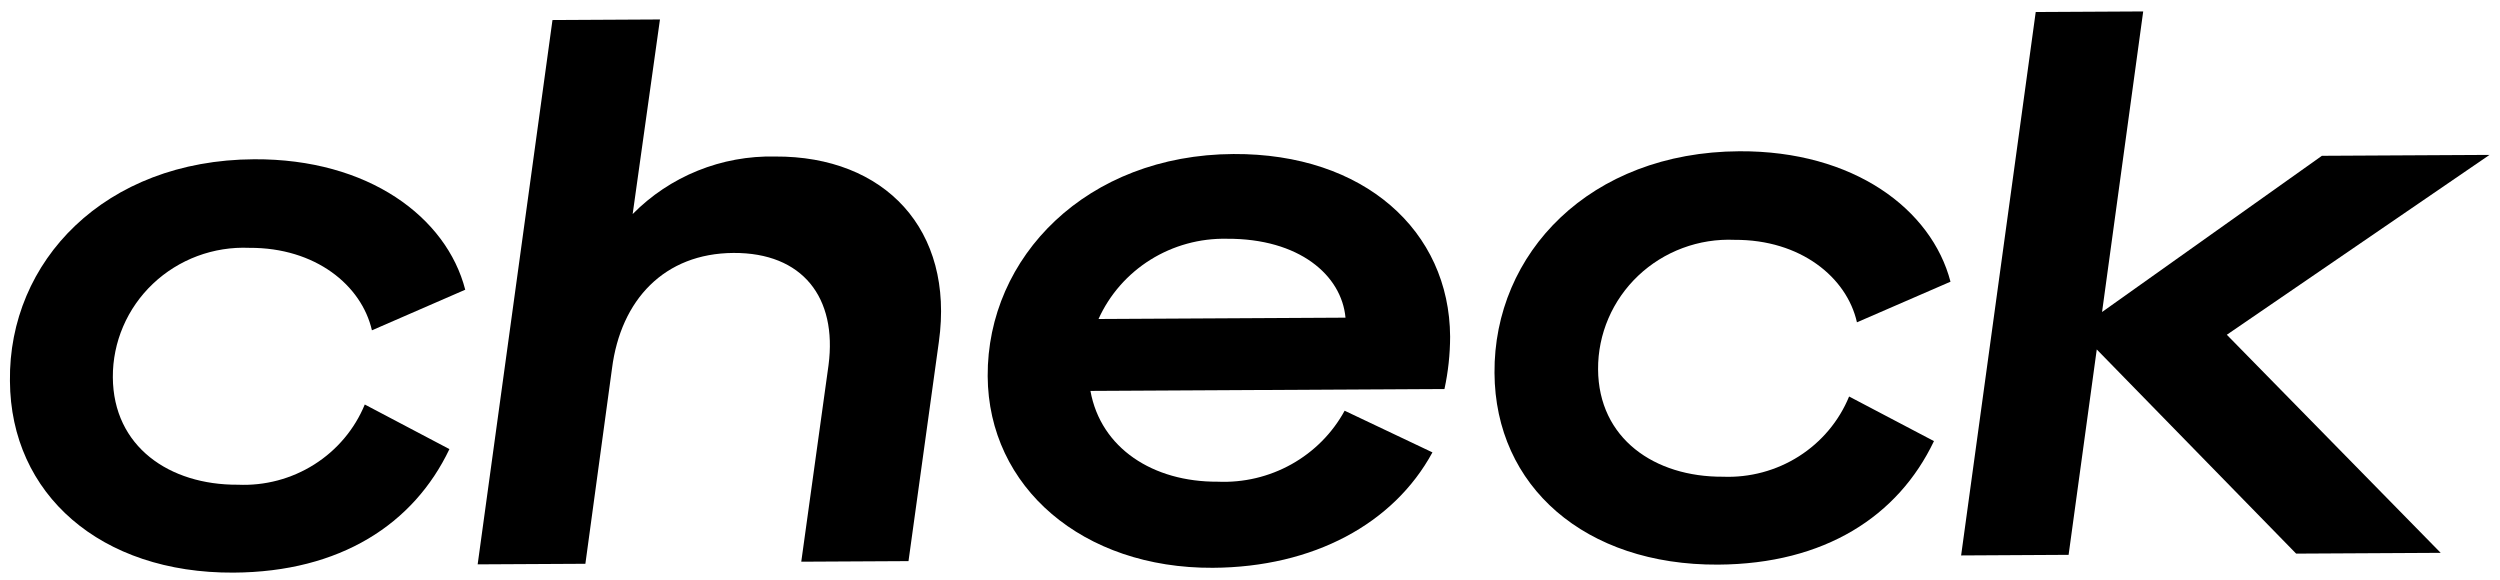 <svg width="125" height="29" viewBox="0 0 125 29" fill="none" xmlns="http://www.w3.org/2000/svg">
<path d="M12.707 7.963C18.424 7.932 22.328 10.863 23.262 14.486L18.596 16.516C18.081 14.266 15.773 12.374 12.468 12.392C11.583 12.354 10.7 12.494 9.871 12.802C9.043 13.111 8.286 13.582 7.648 14.187C7.01 14.791 6.503 15.518 6.158 16.322C5.813 17.125 5.637 17.989 5.642 18.862C5.66 22.332 8.472 24.255 11.891 24.236C13.241 24.296 14.575 23.943 15.712 23.224C16.849 22.506 17.732 21.458 18.239 20.225L22.471 22.455C20.684 26.205 17.015 28.602 11.675 28.631C5.043 28.667 0.527 24.726 0.497 19.048C0.419 13.066 5.229 8.003 12.707 7.963Z" fill="black"/>
<path d="M27.624 1.002L32.998 0.973L31.633 10.703C32.555 9.767 33.663 9.028 34.889 8.533C36.113 8.038 37.429 7.797 38.753 7.826C44.241 7.796 47.726 11.483 46.944 17.087L45.425 28.056L40.063 28.085L41.427 18.254C41.867 14.872 40.128 12.629 36.675 12.647C33.221 12.666 31.039 14.987 30.6 18.425L29.269 28.189L23.883 28.218L27.624 1.002Z" fill="black"/>
<path d="M67.232 20.536L71.622 22.619C69.686 26.19 65.662 28.363 60.642 28.39C54.147 28.425 49.414 24.373 49.384 18.807C49.352 12.837 54.344 7.74 61.674 7.701C68.203 7.666 72.477 11.54 72.506 16.835C72.504 17.714 72.409 18.591 72.223 19.45L54.522 19.546C55.041 22.416 57.657 24.103 60.882 24.085C62.172 24.142 63.452 23.84 64.575 23.212C65.699 22.584 66.62 21.657 67.232 20.536ZM54.926 15.95L67.275 15.883C67.081 13.766 64.967 11.919 61.342 11.938C59.991 11.91 58.661 12.276 57.519 12.989C56.378 13.703 55.475 14.733 54.926 15.95Z" fill="black"/>
<path d="M86.969 7.563C92.686 7.532 96.579 10.463 97.525 14.085L92.847 16.116C92.343 13.865 90.023 11.974 86.73 11.992C85.845 11.954 84.962 12.093 84.133 12.402C83.305 12.71 82.548 13.181 81.91 13.786C81.272 14.391 80.765 15.117 80.42 15.921C80.075 16.725 79.899 17.589 79.904 18.462C79.922 21.931 82.734 23.854 86.142 23.836C87.486 23.89 88.814 23.534 89.944 22.816C91.074 22.098 91.952 21.053 92.455 19.825L96.698 22.055C94.912 25.805 91.243 28.202 85.903 28.231C79.259 28.267 74.755 24.325 74.725 18.647C74.681 12.665 79.49 7.603 86.969 7.563Z" fill="black"/>
<path d="M124.476 7.745L116.095 7.79L105.103 15.6L107.16 0.572L101.786 0.601L98.056 27.772L103.43 27.742L104.838 17.472L114.807 27.681L122.034 27.642L111.341 16.738L124.476 7.745Z" fill="black"/>
</svg>
